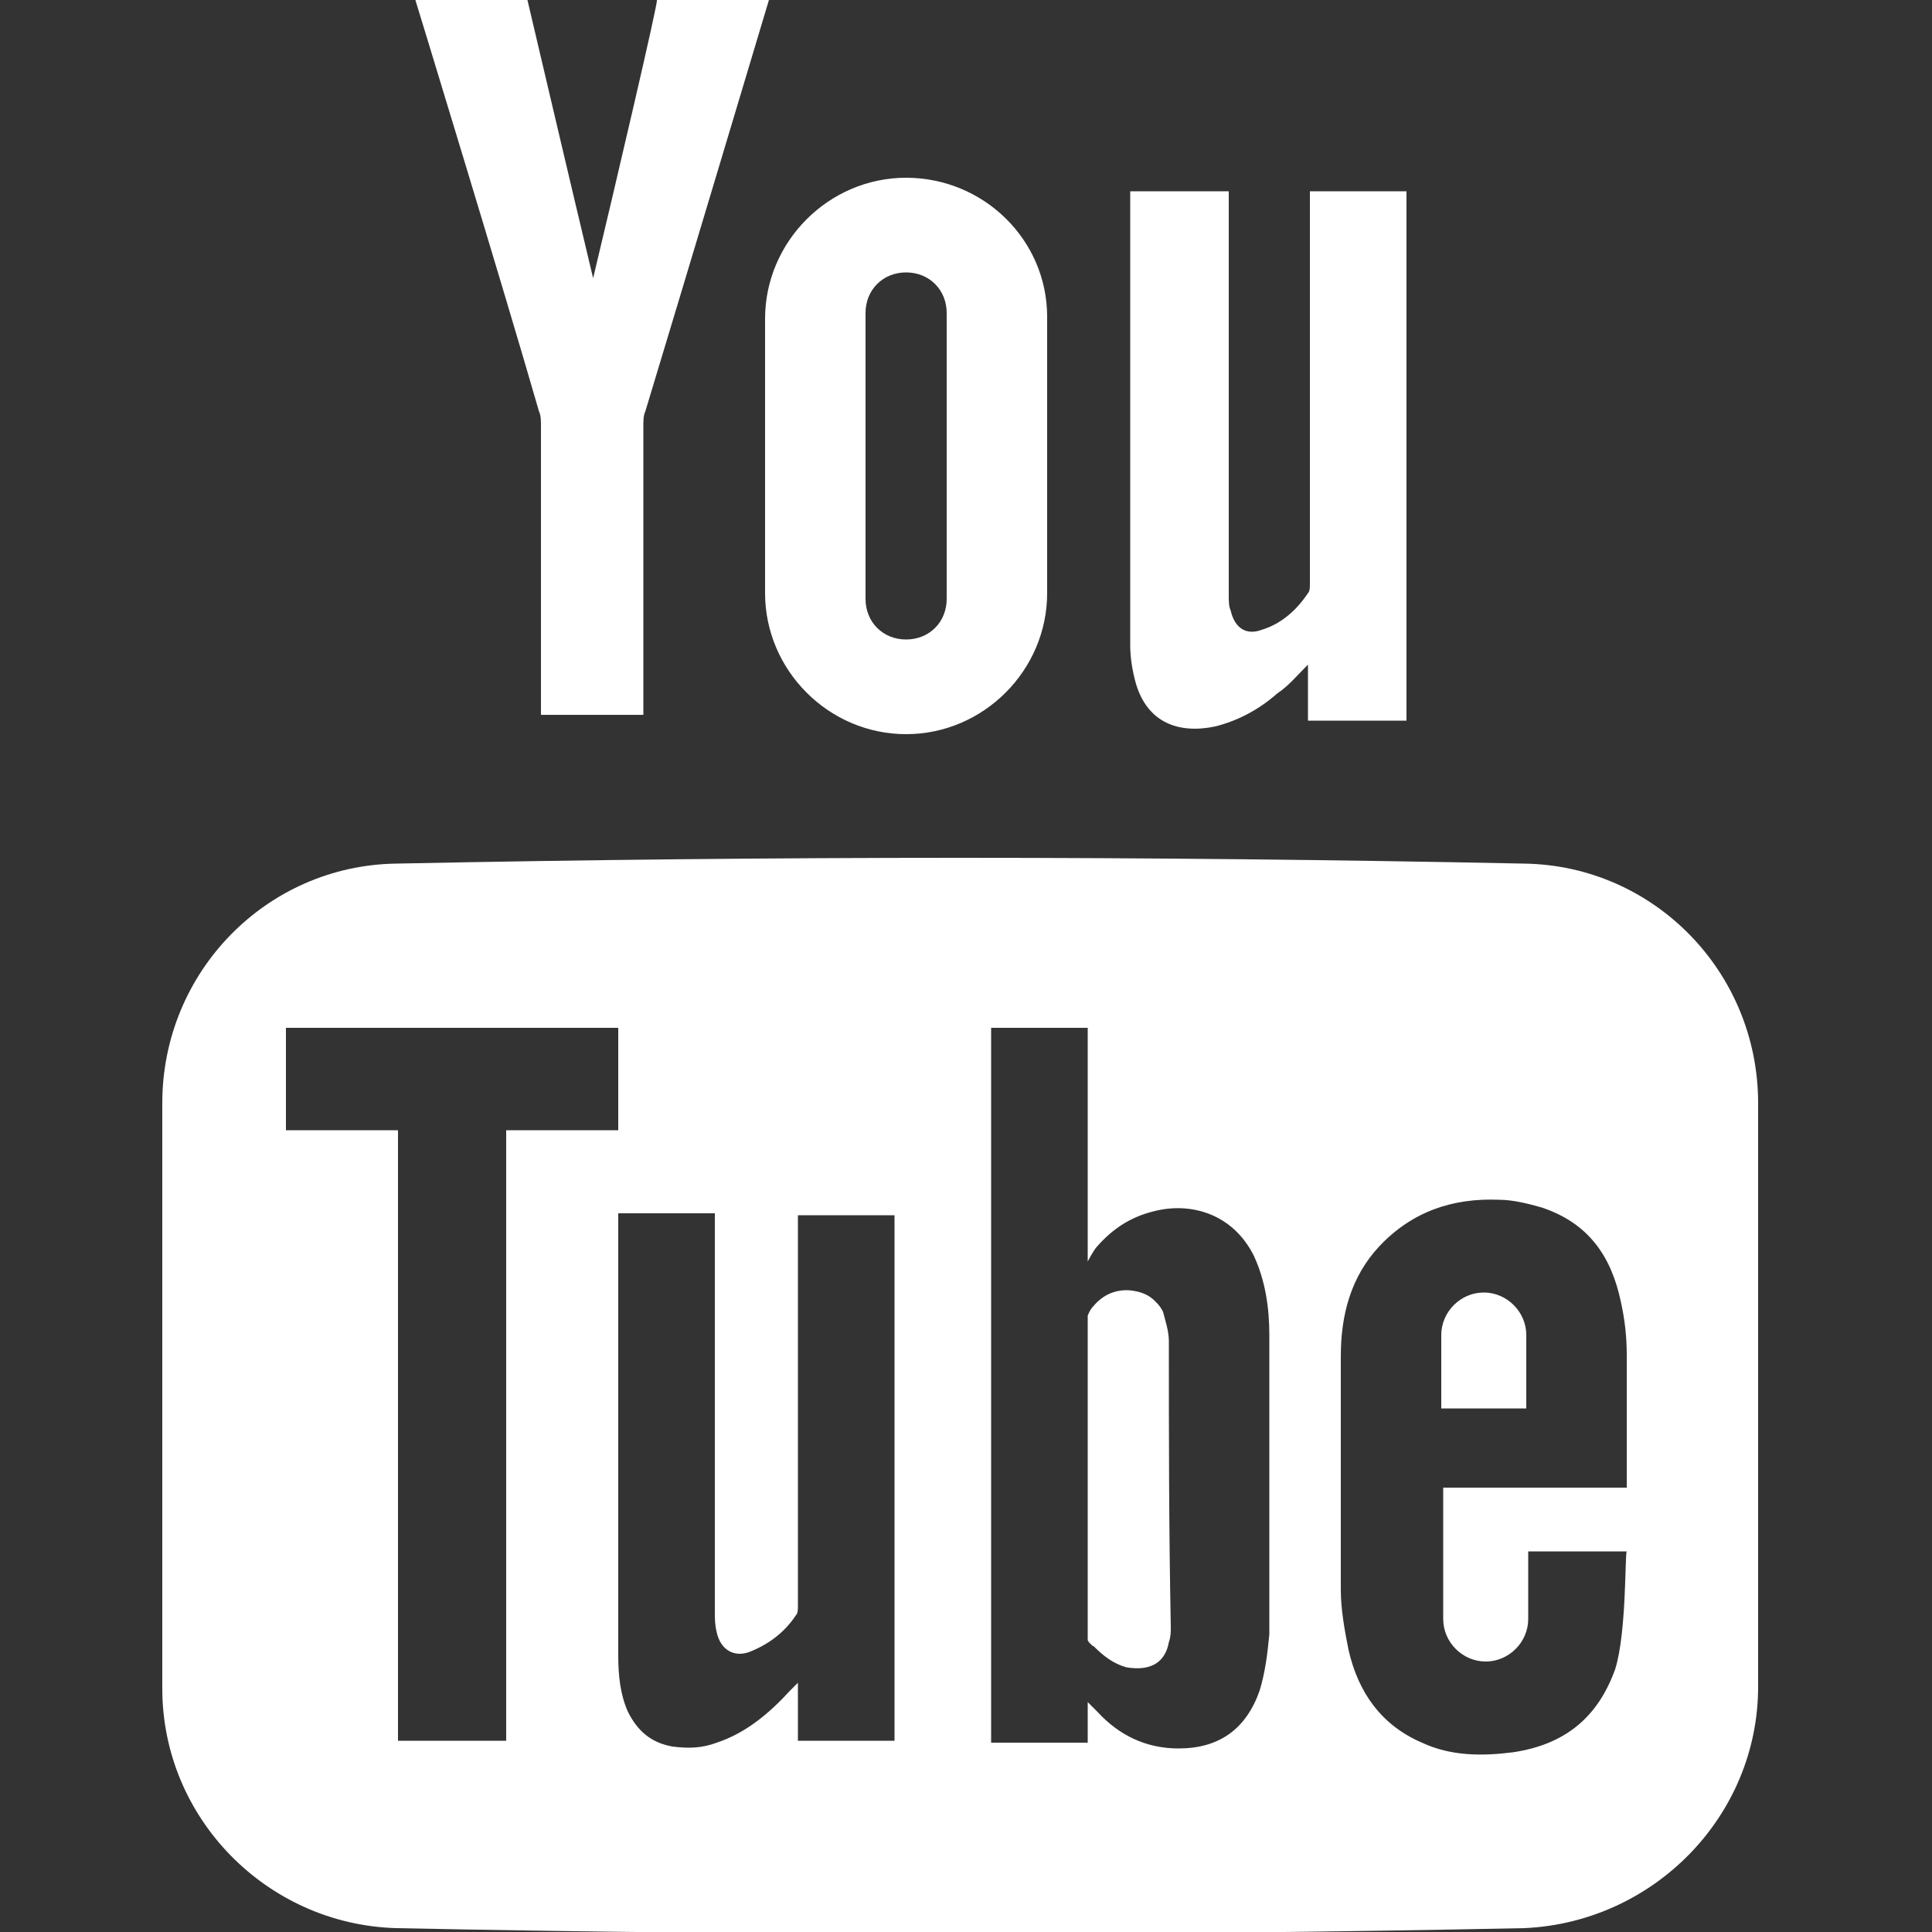 <?xml version="1.0" encoding="UTF-8" standalone="no"?>
<!-- Generated by IcoMoon.io -->

<svg
   version="1.1"
   width="32"
   height="32"
   viewBox="0 0 32 32"
   id="svg4"
   sodipodi:docname="YouTube.svg"
   inkscape:version="1.2.2 (732a01da63, 2022-12-09)"
   xmlns:inkscape="http://www.inkscape.org/namespaces/inkscape"
   xmlns:sodipodi="http://sodipodi.sourceforge.net/DTD/sodipodi-0.dtd"
   xmlns="http://www.w3.org/2000/svg"
   xmlns:svg="http://www.w3.org/2000/svg">
  <rect x="0" y="0" width="32" height="32" fill="#333333" stroke="none"/>
  <defs
     id="defs8" />
  <sodipodi:namedview
     id="namedview6"
     pagecolor="#505050"
     bordercolor="#eeeeee"
     borderopacity="1"
     inkscape:showpageshadow="0"
     inkscape:pageopacity="0"
     inkscape:pagecheckerboard="0"
     inkscape:deskcolor="#505050"
     showgrid="false"
     inkscape:zoom="29.65625"
     inkscape:cx="13.70706"
     inkscape:cy="15.98314"
     inkscape:window-width="1920"
     inkscape:window-height="1129"
     inkscape:window-x="1912"
     inkscape:window-y="-8"
     inkscape:window-maximized="1"
     inkscape:current-layer="svg4" />
  <path
     d="M19.36 22.208c0-0.16-0.064-0.352-0.096-0.48-0.096-0.192-0.256-0.288-0.48-0.32-0.256-0.032-0.48 0.064-0.64 0.256-0.064 0.064-0.096 0.16-0.096 0.16v5.376c0 0 0.032 0.064 0.064 0.064 0.16 0.16 0.32 0.288 0.544 0.352 0.384 0.064 0.64-0.064 0.704-0.416 0.032-0.096 0.032-0.16 0.032-0.256-0.032-1.632-0.032-3.168-0.032-4.736v0zM19.36 22.208c0-0.16-0.064-0.352-0.096-0.48-0.096-0.192-0.256-0.288-0.48-0.32-0.256-0.032-0.48 0.064-0.64 0.256-0.064 0.064-0.096 0.16-0.096 0.16v5.376c0 0 0.032 0.064 0.064 0.064 0.16 0.16 0.32 0.288 0.544 0.352 0.384 0.064 0.64-0.064 0.704-0.416 0.032-0.096 0.032-0.16 0.032-0.256-0.032-1.632-0.032-3.168-0.032-4.736v0zM25.248 14.304c-6.24-0.128-12.448-0.128-18.688 0-2.144 0.032-3.872 1.792-3.872 3.968v9.696c0 2.144 1.728 3.904 3.872 3.968 6.24 0.128 12.448 0.128 18.688 0 2.144-0.096 3.872-1.856 3.872-4v-9.664c0-2.176-1.728-3.936-3.872-3.968v0zM8.384 28.832h-1.792v-10.112h-1.856v-1.696h5.504v1.696h-1.856v10.112zM14.816 24.64v4.192h-1.6v-0.96c-0.064 0.064-0.096 0.096-0.128 0.128-0.352 0.384-0.736 0.704-1.216 0.864-0.256 0.096-0.48 0.096-0.736 0.064-0.352-0.064-0.576-0.256-0.736-0.576-0.128-0.288-0.16-0.608-0.16-0.928 0-1.152 0-7.264 0-7.328h1.6c0 0.064 0 4.448 0 6.592 0 0.128 0 0.224 0.032 0.352 0.064 0.288 0.288 0.416 0.544 0.32 0.32-0.128 0.576-0.32 0.768-0.608 0.032-0.032 0.032-0.096 0.032-0.16v-6.464h1.6v4.512zM20.864 28c-0.224 0.64-0.672 0.96-1.344 0.96-0.544 0-0.992-0.224-1.344-0.608-0.032-0.032-0.16-0.16-0.16-0.16v0.672h-1.6v-11.84h1.6v3.872c0 0 0.096-0.192 0.16-0.256 0.256-0.288 0.544-0.48 0.928-0.576 0.608-0.16 1.312 0.032 1.664 0.736 0.192 0.416 0.256 0.864 0.256 1.312 0 1.664 0 3.296 0 4.96-0.032 0.32-0.064 0.608-0.16 0.928v0zM26.752 27.648c-0.288 0.8-0.832 1.248-1.696 1.376-0.512 0.064-1.024 0.064-1.504-0.16-0.672-0.288-1.056-0.832-1.216-1.536-0.064-0.32-0.128-0.672-0.128-0.992 0-1.28 0-2.592 0-3.872 0-0.672 0.16-1.312 0.64-1.824 0.544-0.576 1.216-0.8 1.984-0.768 0.224 0 0.48 0.064 0.704 0.128 0.768 0.256 1.152 0.8 1.312 1.568 0.064 0.288 0.096 0.576 0.096 0.864 0 0.704 0 2.208 0 2.208h-3.040v2.176c0 0.384 0.32 0.704 0.704 0.704s0.704-0.32 0.704-0.704v-1.12h1.632c-0.032 0.032 0 1.344-0.192 1.952v0zM25.28 22.112c0-0.384-0.32-0.704-0.704-0.704s-0.704 0.32-0.704 0.704v1.216h1.408v-1.216zM19.232 21.696c-0.096-0.192-0.256-0.288-0.48-0.32-0.256-0.032-0.48 0.064-0.64 0.256-0.064 0.064-0.096 0.16-0.096 0.16v5.376c0 0 0.032 0.064 0.064 0.064 0.16 0.16 0.32 0.288 0.544 0.352 0.384 0.064 0.64-0.064 0.704-0.416 0.032-0.096 0.032-0.16 0.032-0.256 0-1.568 0-3.104 0-4.672-0.032-0.192-0.064-0.384-0.128-0.544v0zM23.296 3.168v8.768h-1.632v-0.928c-0.192 0.192-0.32 0.352-0.512 0.48-0.288 0.256-0.64 0.448-1.024 0.544-0.608 0.128-1.12-0.064-1.312-0.704-0.064-0.224-0.096-0.448-0.096-0.64v-7.52h1.632v6.688c0 0.096 0 0.192 0.032 0.256 0.064 0.288 0.256 0.416 0.512 0.32 0.32-0.096 0.576-0.32 0.768-0.608 0.032-0.032 0.032-0.096 0.032-0.16v-6.496h1.6zM9.824 4.608c-0.352-1.472-1.088-4.608-1.088-4.608h-1.856c0 0 1.44 4.704 2.048 6.816 0.032 0.064 0.032 0.16 0.032 0.224v4.8h1.696v-4.8c0-0.064 0-0.16 0.032-0.224 0.64-2.112 2.048-6.816 2.048-6.816h-1.856c0.032 0-0.704 3.136-1.056 4.608v0zM15.008 2.944c-1.28 0-2.336 1.056-2.336 2.336v4.544c0 1.28 1.056 2.336 2.336 2.336s2.336-1.056 2.336-2.336v-4.576c0-1.28-1.056-2.304-2.336-2.304v0zM15.68 9.92c0 0.384-0.288 0.672-0.672 0.672s-0.672-0.288-0.672-0.672v-4.736c0-0.384 0.288-0.672 0.672-0.672s0.672 0.288 0.672 0.672v4.736z"
     id="path2"
     style="fill:#ffffff" />
</svg>
